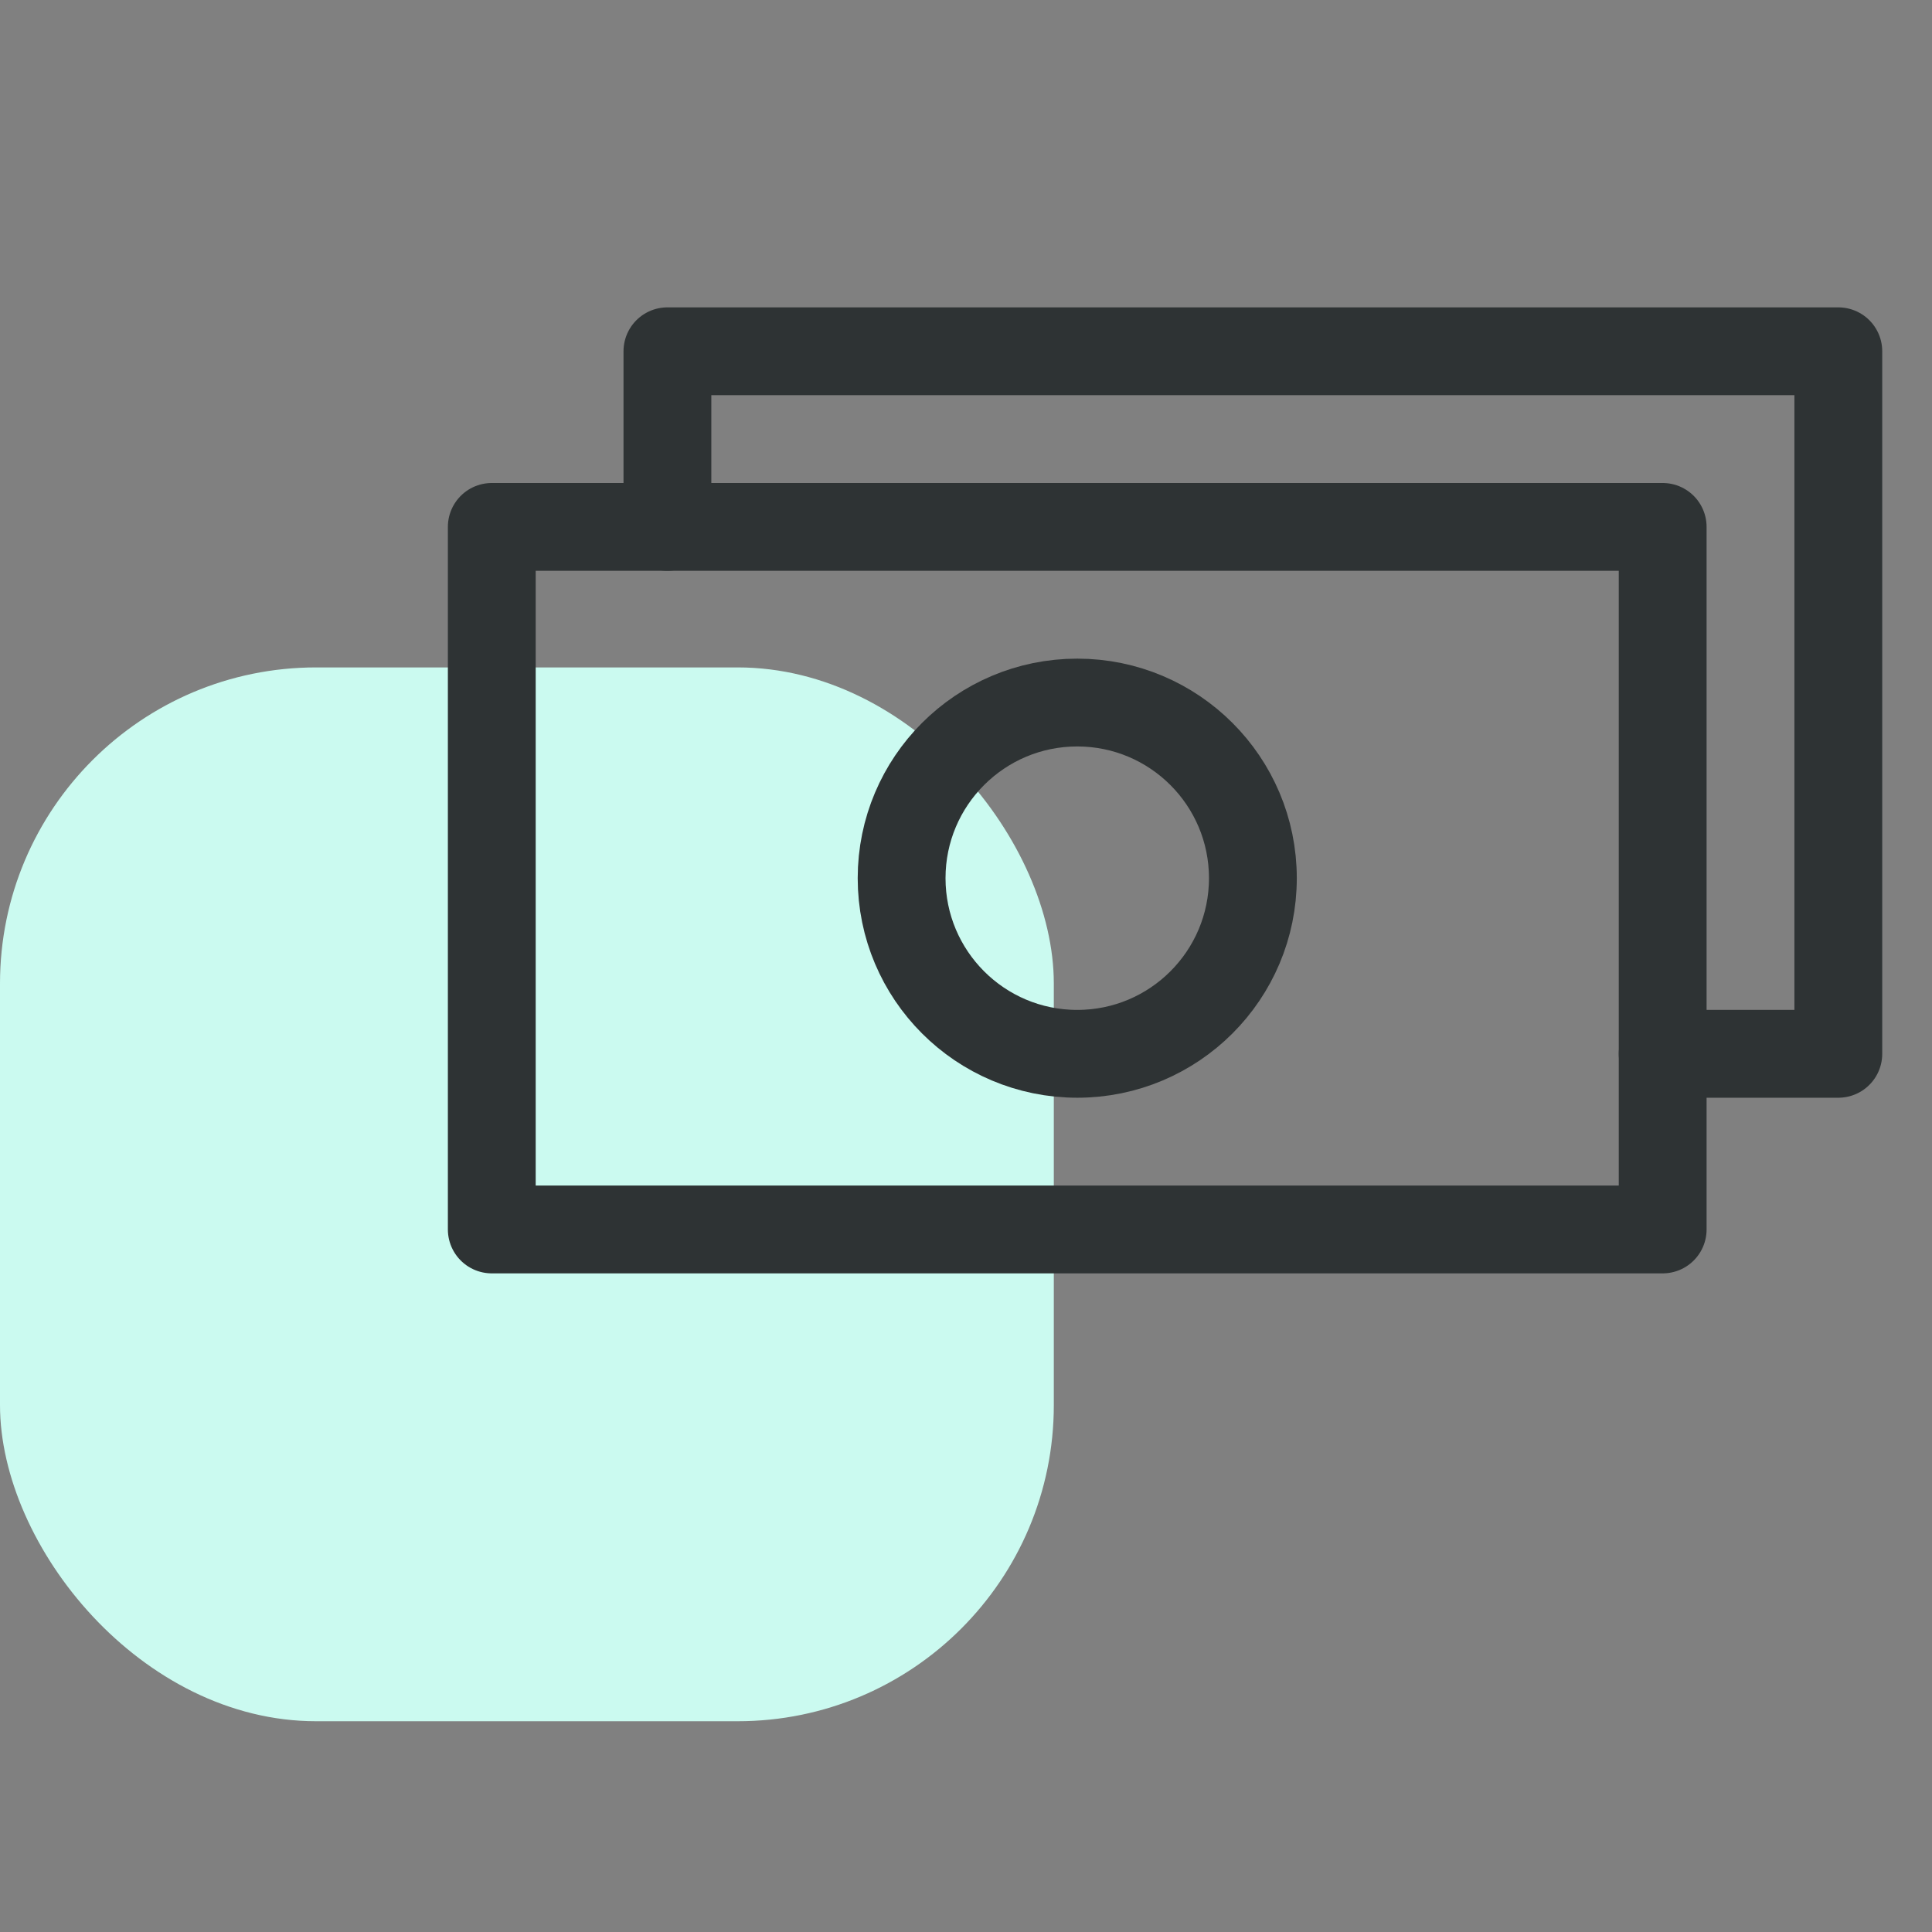 <?xml version="1.0" encoding="UTF-8"?>
<svg width="55px" height="55px" viewBox="0 0 55 55" version="1.1" xmlns="http://www.w3.org/2000/svg" xmlns:xlink="http://www.w3.org/1999/xlink">
    <rect x="0" y="0" width="55" height="55" fill="#808080" stroke="none"/>
    <!-- Generator: Sketch 63.1 (92452) - https://sketch.com -->
    <title>StudioSuccess-H</title>
    <desc>Created with Sketch.</desc>
    <g id="StudioSuccess-H" stroke="none" stroke-width="1" fill="none" fill-rule="evenodd">
        <rect id="Rectangle-Copy-20" fill="#CBFAF0" x="0" y="19" width="30" height="30" rx="9"></rect>
        <g id="Group-20-Copy" transform="translate(14, 10)" stroke="#2E3334" stroke-linecap="round" stroke-linejoin="round" stroke-width="2.5">
            <polygon  points="0 5 33.333 5 33.333 25 0 25"></polygon>
            <polyline  points="5 5 5 0 38.333 0 38.333 20 33.333 20"></polyline>
            <circle id="Oval" cx="16.667" cy="15" r="5"></circle>
        </g>
    </g>
</svg>